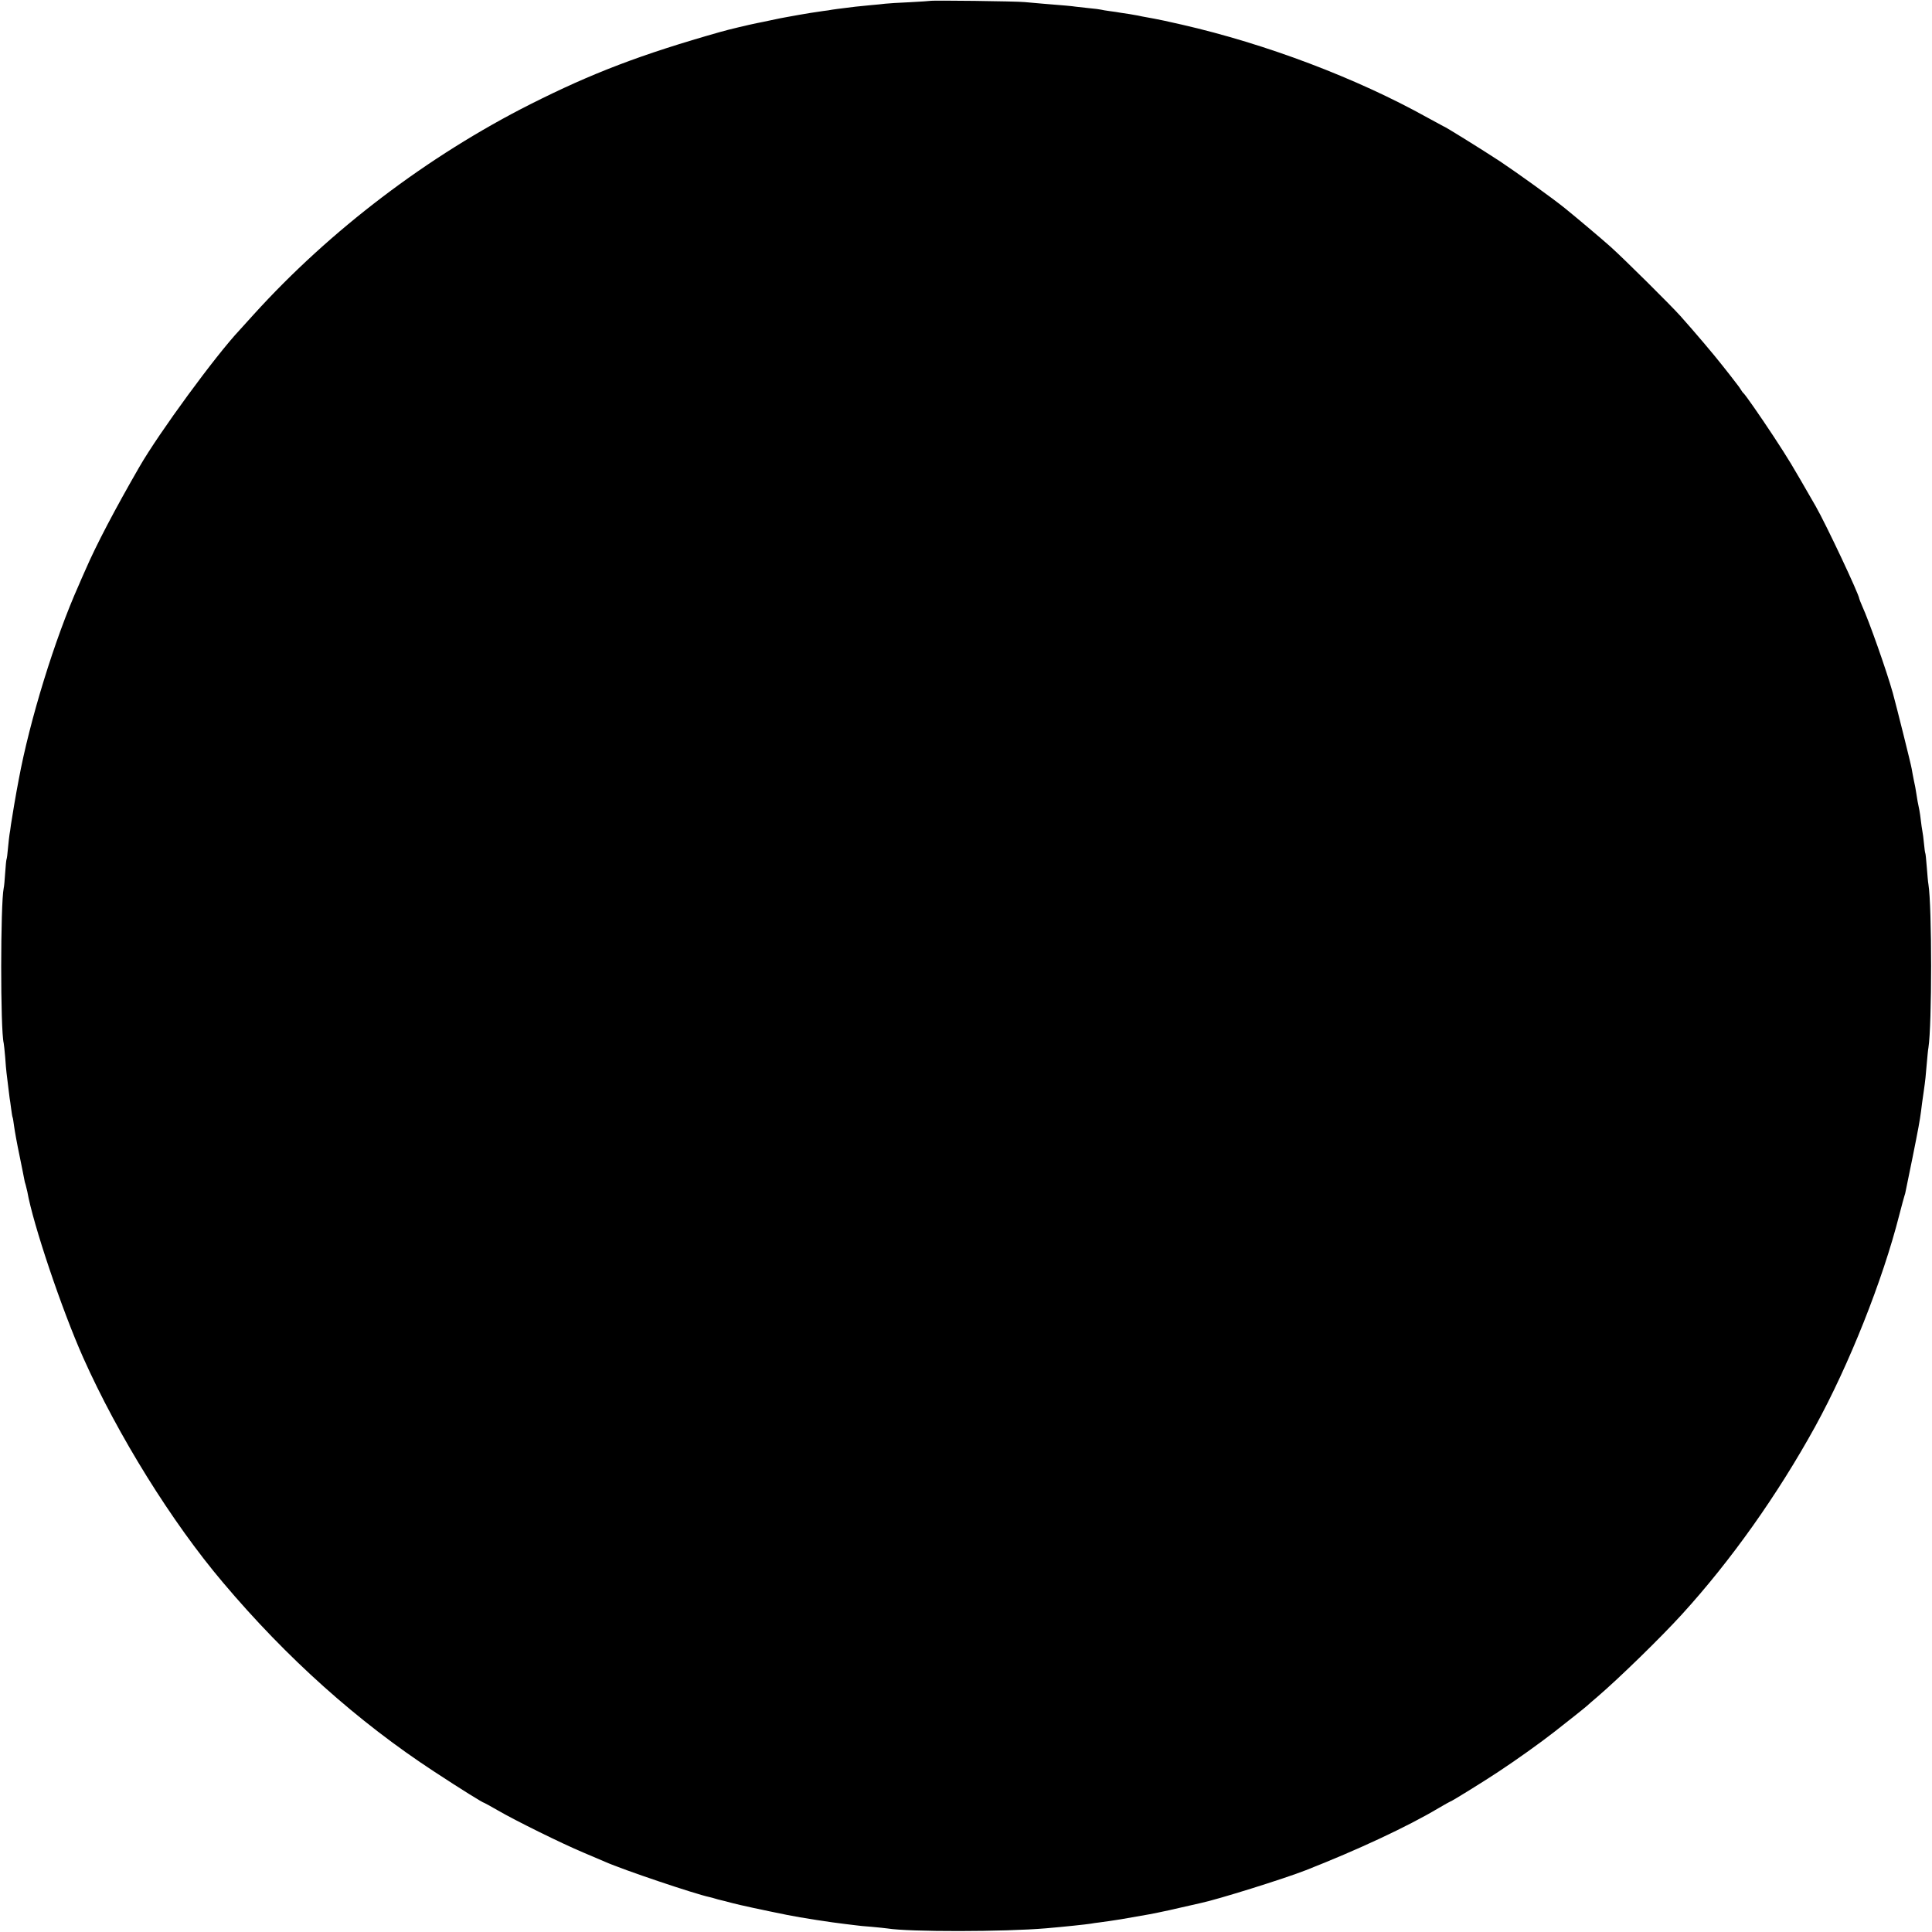 <?xml version="1.0" standalone="no"?>
<!DOCTYPE svg PUBLIC "-//W3C//DTD SVG 20010904//EN"
 "http://www.w3.org/TR/2001/REC-SVG-20010904/DTD/svg10.dtd">
<svg version="1.0" xmlns="http://www.w3.org/2000/svg"
 width="1302pt" height="1302pt" viewBox="0 0 1302 1302"
 preserveAspectRatio="xMidYMid meet">
<g transform="translate(0,1302) scale(0.1,-0.1)"
fill="#000000" stroke="none">
<path d="M6267 13014 c-1 -1 -63 -5 -137 -9 -74 -3 -148 -8 -165 -10 -16 -2
-61 -7 -100 -10 -38 -4 -83 -8 -100 -10 -16 -2 -52 -7 -80 -10 -27 -3 -62 -8
-76 -10 -14 -3 -41 -7 -60 -9 -63 -9 -114 -17 -164 -26 -27 -5 -65 -12 -83
-15 -18 -3 -65 -12 -105 -21 -39 -8 -83 -18 -97 -20 -45 -9 -194 -44 -245 -59
-536 -152 -863 -277 -1280 -487 -693 -350 -1350 -849 -1865 -1417 -47 -52 -90
-99 -95 -105 -161 -171 -543 -692 -676 -923 -161 -279 -291 -526 -363 -693
-16 -36 -37 -83 -46 -105 -160 -358 -330 -909 -404 -1310 -18 -92 -46 -259
-52 -301 -3 -27 -8 -57 -10 -68 -2 -10 -6 -51 -10 -90 -3 -39 -8 -74 -10 -77
-2 -4 -6 -44 -9 -90 -3 -46 -7 -93 -10 -104 -22 -104 -23 -956 0 -1045 2 -8 6
-51 10 -95 3 -44 7 -91 9 -105 2 -14 7 -54 11 -90 4 -36 9 -72 10 -81 2 -9 6
-40 10 -70 4 -30 8 -56 10 -59 2 -3 6 -30 10 -60 4 -30 20 -120 37 -200 16
-80 31 -152 32 -160 1 -8 5 -24 9 -35 3 -11 8 -31 11 -45 38 -218 233 -797
377 -1120 233 -522 597 -1108 941 -1514 430 -510 909 -938 1424 -1275 183
-120 329 -211 338 -211 2 0 43 -23 92 -51 119 -69 431 -223 574 -283 63 -27
130 -55 148 -63 124 -55 609 -218 705 -238 10 -2 27 -7 37 -10 10 -3 27 -8 37
-10 10 -2 45 -11 78 -20 49 -13 196 -45 370 -80 93 -19 302 -51 390 -61 28 -3
61 -7 74 -9 12 -2 60 -7 105 -10 44 -4 92 -9 106 -11 147 -24 787 -23 1070 1
129 11 268 26 300 31 14 3 39 6 55 8 37 5 110 15 150 22 209 36 199 34 320 60
76 17 76 17 150 34 28 6 57 13 66 15 111 23 563 164 708 221 347 136 686 294
894 418 43 25 80 46 82 46 7 0 222 133 320 198 123 81 287 198 380 271 95 74
208 164 221 176 6 6 37 33 69 60 147 126 429 401 570 556 330 362 644 805 897
1264 229 417 456 987 568 1429 16 61 31 118 34 126 3 8 8 26 10 40 3 14 23
113 45 220 39 194 48 243 57 310 4 36 8 63 19 140 10 70 13 99 20 185 4 44 8
91 11 105 24 152 24 951 0 1100 -3 14 -7 66 -11 115 -4 50 -8 92 -10 95 -2 3
-6 32 -9 65 -3 33 -8 71 -11 85 -3 14 -7 45 -10 70 -3 25 -7 56 -10 70 -10 47
-15 74 -21 115 -3 22 -10 60 -16 85 -5 25 -12 61 -15 80 -4 27 -103 423 -127
510 -43 153 -160 484 -207 587 -10 24 -19 45 -19 48 0 26 -224 502 -294 624
-175 304 -172 299 -284 471 -93 141 -190 280 -202 290 -4 3 -11 12 -16 21 -5
9 -21 32 -36 50 -14 19 -54 70 -89 114 -57 73 -184 223 -284 335 -68 76 -386
391 -470 466 -66 59 -230 197 -309 261 -84 68 -318 236 -436 315 -122 80 -376
238 -384 238 -1 0 -49 26 -107 58 -478 266 -1086 496 -1654 626 -82 19 -166
37 -185 40 -19 3 -46 8 -60 11 -14 2 -36 7 -50 10 -14 2 -40 7 -57 10 -18 3
-45 7 -60 9 -16 3 -48 8 -73 11 -25 3 -52 8 -60 10 -8 2 -44 7 -80 10 -36 4
-76 8 -90 10 -24 4 -83 9 -220 20 -36 3 -92 8 -125 11 -58 6 -633 13 -638 8z"/>
</g>
</svg>
